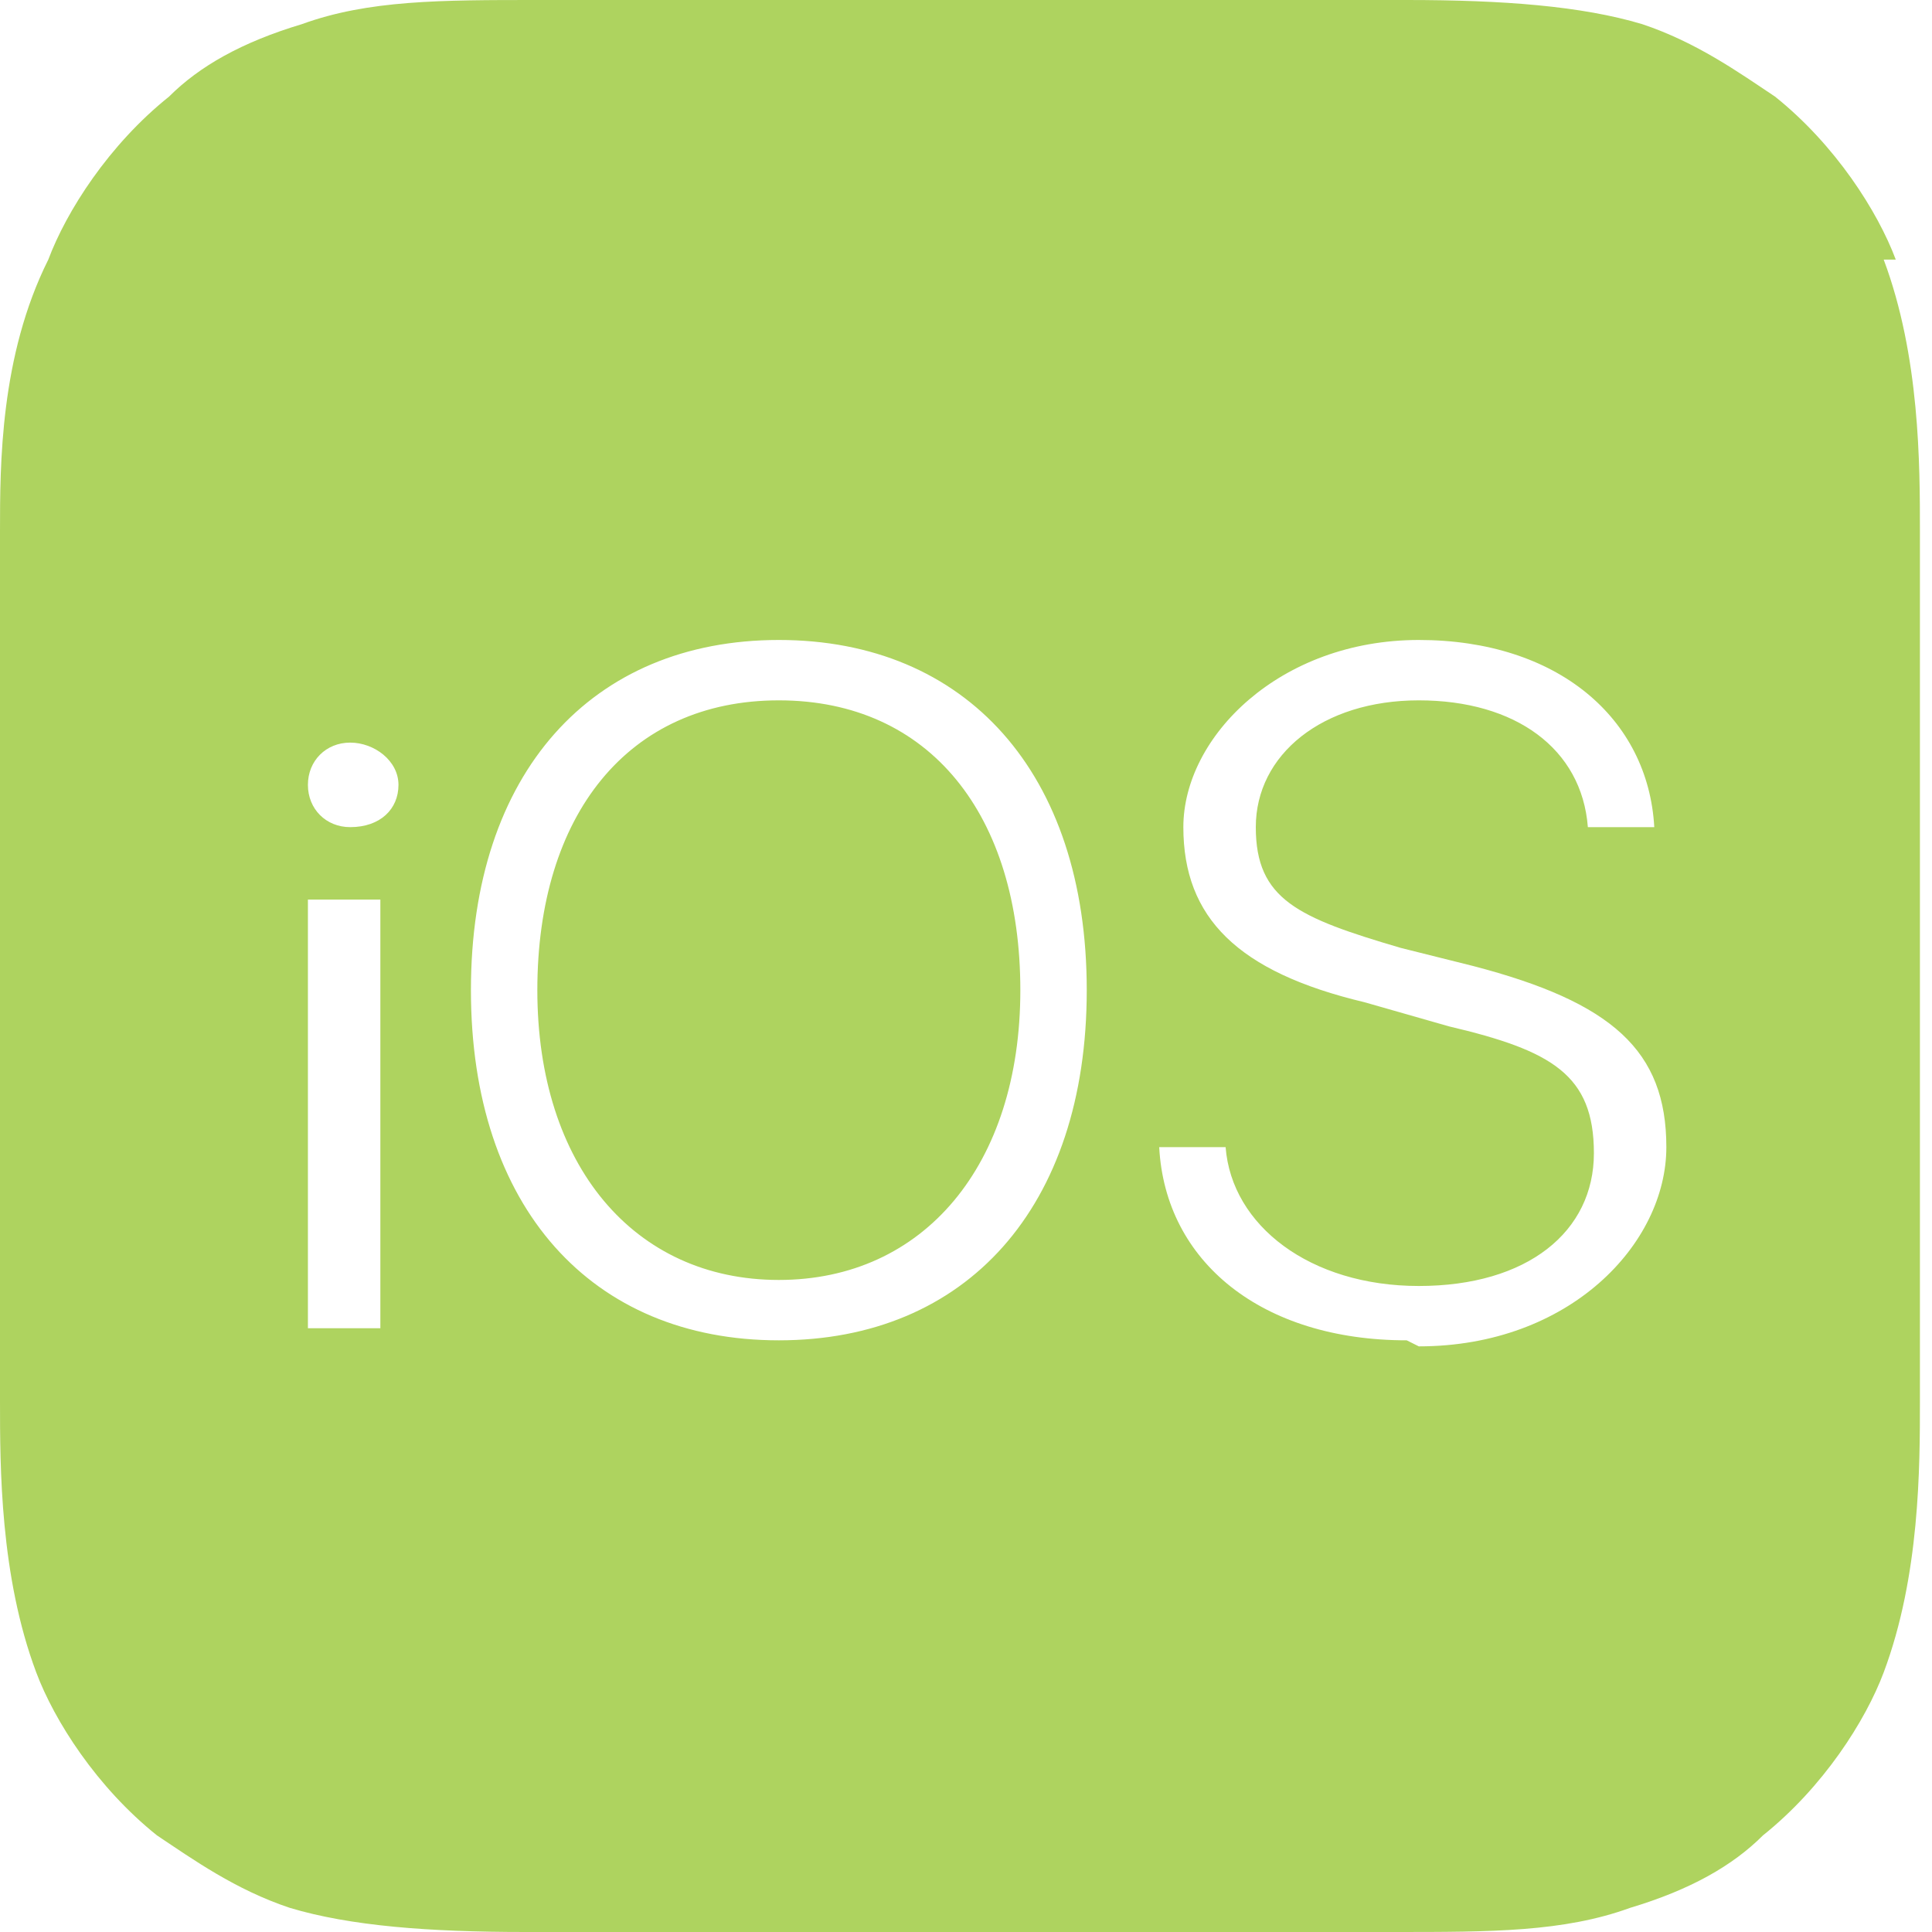 <?xml version="1.0" encoding="UTF-8"?>
<svg id="_レイヤー_1" data-name="レイヤー_1" xmlns="http://www.w3.org/2000/svg" version="1.1" viewBox="0 0 32 32">
  <!-- Generator: Adobe Illustrator 29.4.0, SVG Export Plug-In . SVG Version: 2.1.0 Build 152)  -->
  <defs>
    <style>
      .st0 {
        fill: #aed35f;
        fill-rule: evenodd;
      }
    </style>
  </defs>
  <g id="Components">
    <g id="Main-web">
      <g id="multi">
        <g id="cards">
          <path id="iOS_10" class="st0" d="M31.4,4.3c-.3-.8-1-1.9-2-2.7-.6-.4-1.3-.9-2.2-1.2-1-.3-2.3-.4-3.9-.4h-14.4c-1.6,0-2.8,0-3.9.4-1,.3-1.7.7-2.2,1.2-1,.8-1.7,1.9-2,2.7C0,5.9,0,7.7,0,8.8v14.4c0,1.1,0,2.9.6,4.5.3.8,1,1.9,2,2.7.6.4,1.3.9,2.2,1.2,1,.3,2.3.4,3.9.4h14.4c1.6,0,2.8,0,3.9-.4,1-.3,1.7-.7,2.2-1.2,1-.8,1.7-1.9,2-2.7.6-1.6.6-3.4.6-4.5v-14.4c0-1.1,0-2.9-.6-4.5ZM6.3,22h-1.2v-7.1h1.2v7.1ZM5.8,13.7c-.4,0-.7-.3-.7-.7s.3-.7.7-.7.8.3.8.7c0,.4-.3.7-.8.7ZM12.9,22.2c-3.1,0-5.1-2.2-5.1-5.8s2-5.8,5.1-5.8,5.1,2.2,5.1,5.8-2,5.8-5.1,5.8ZM23.3,22.2c-2.4,0-4-1.3-4.1-3.2h1.1c.1,1.3,1.4,2.3,3.2,2.3s2.9-.9,2.9-2.2-.7-1.7-2.4-2.1l-1.4-.4c-2.1-.5-3-1.4-3-2.9s1.6-3.1,3.9-3.1,3.8,1.3,3.9,3.1h-1.1c-.1-1.3-1.2-2.1-2.8-2.1s-2.7.9-2.7,2.1.7,1.5,2.4,2l1.2.3c2.3.6,3.2,1.4,3.2,3s-1.6,3.3-4.1,3.3ZM16.9,16.4c0,2.9-1.6,4.8-4,4.8s-4-1.9-4-4.8,1.5-4.8,4-4.8,4,1.9,4,4.8Z"/>
        </g>
      </g>
    </g>
  </g>
</svg>